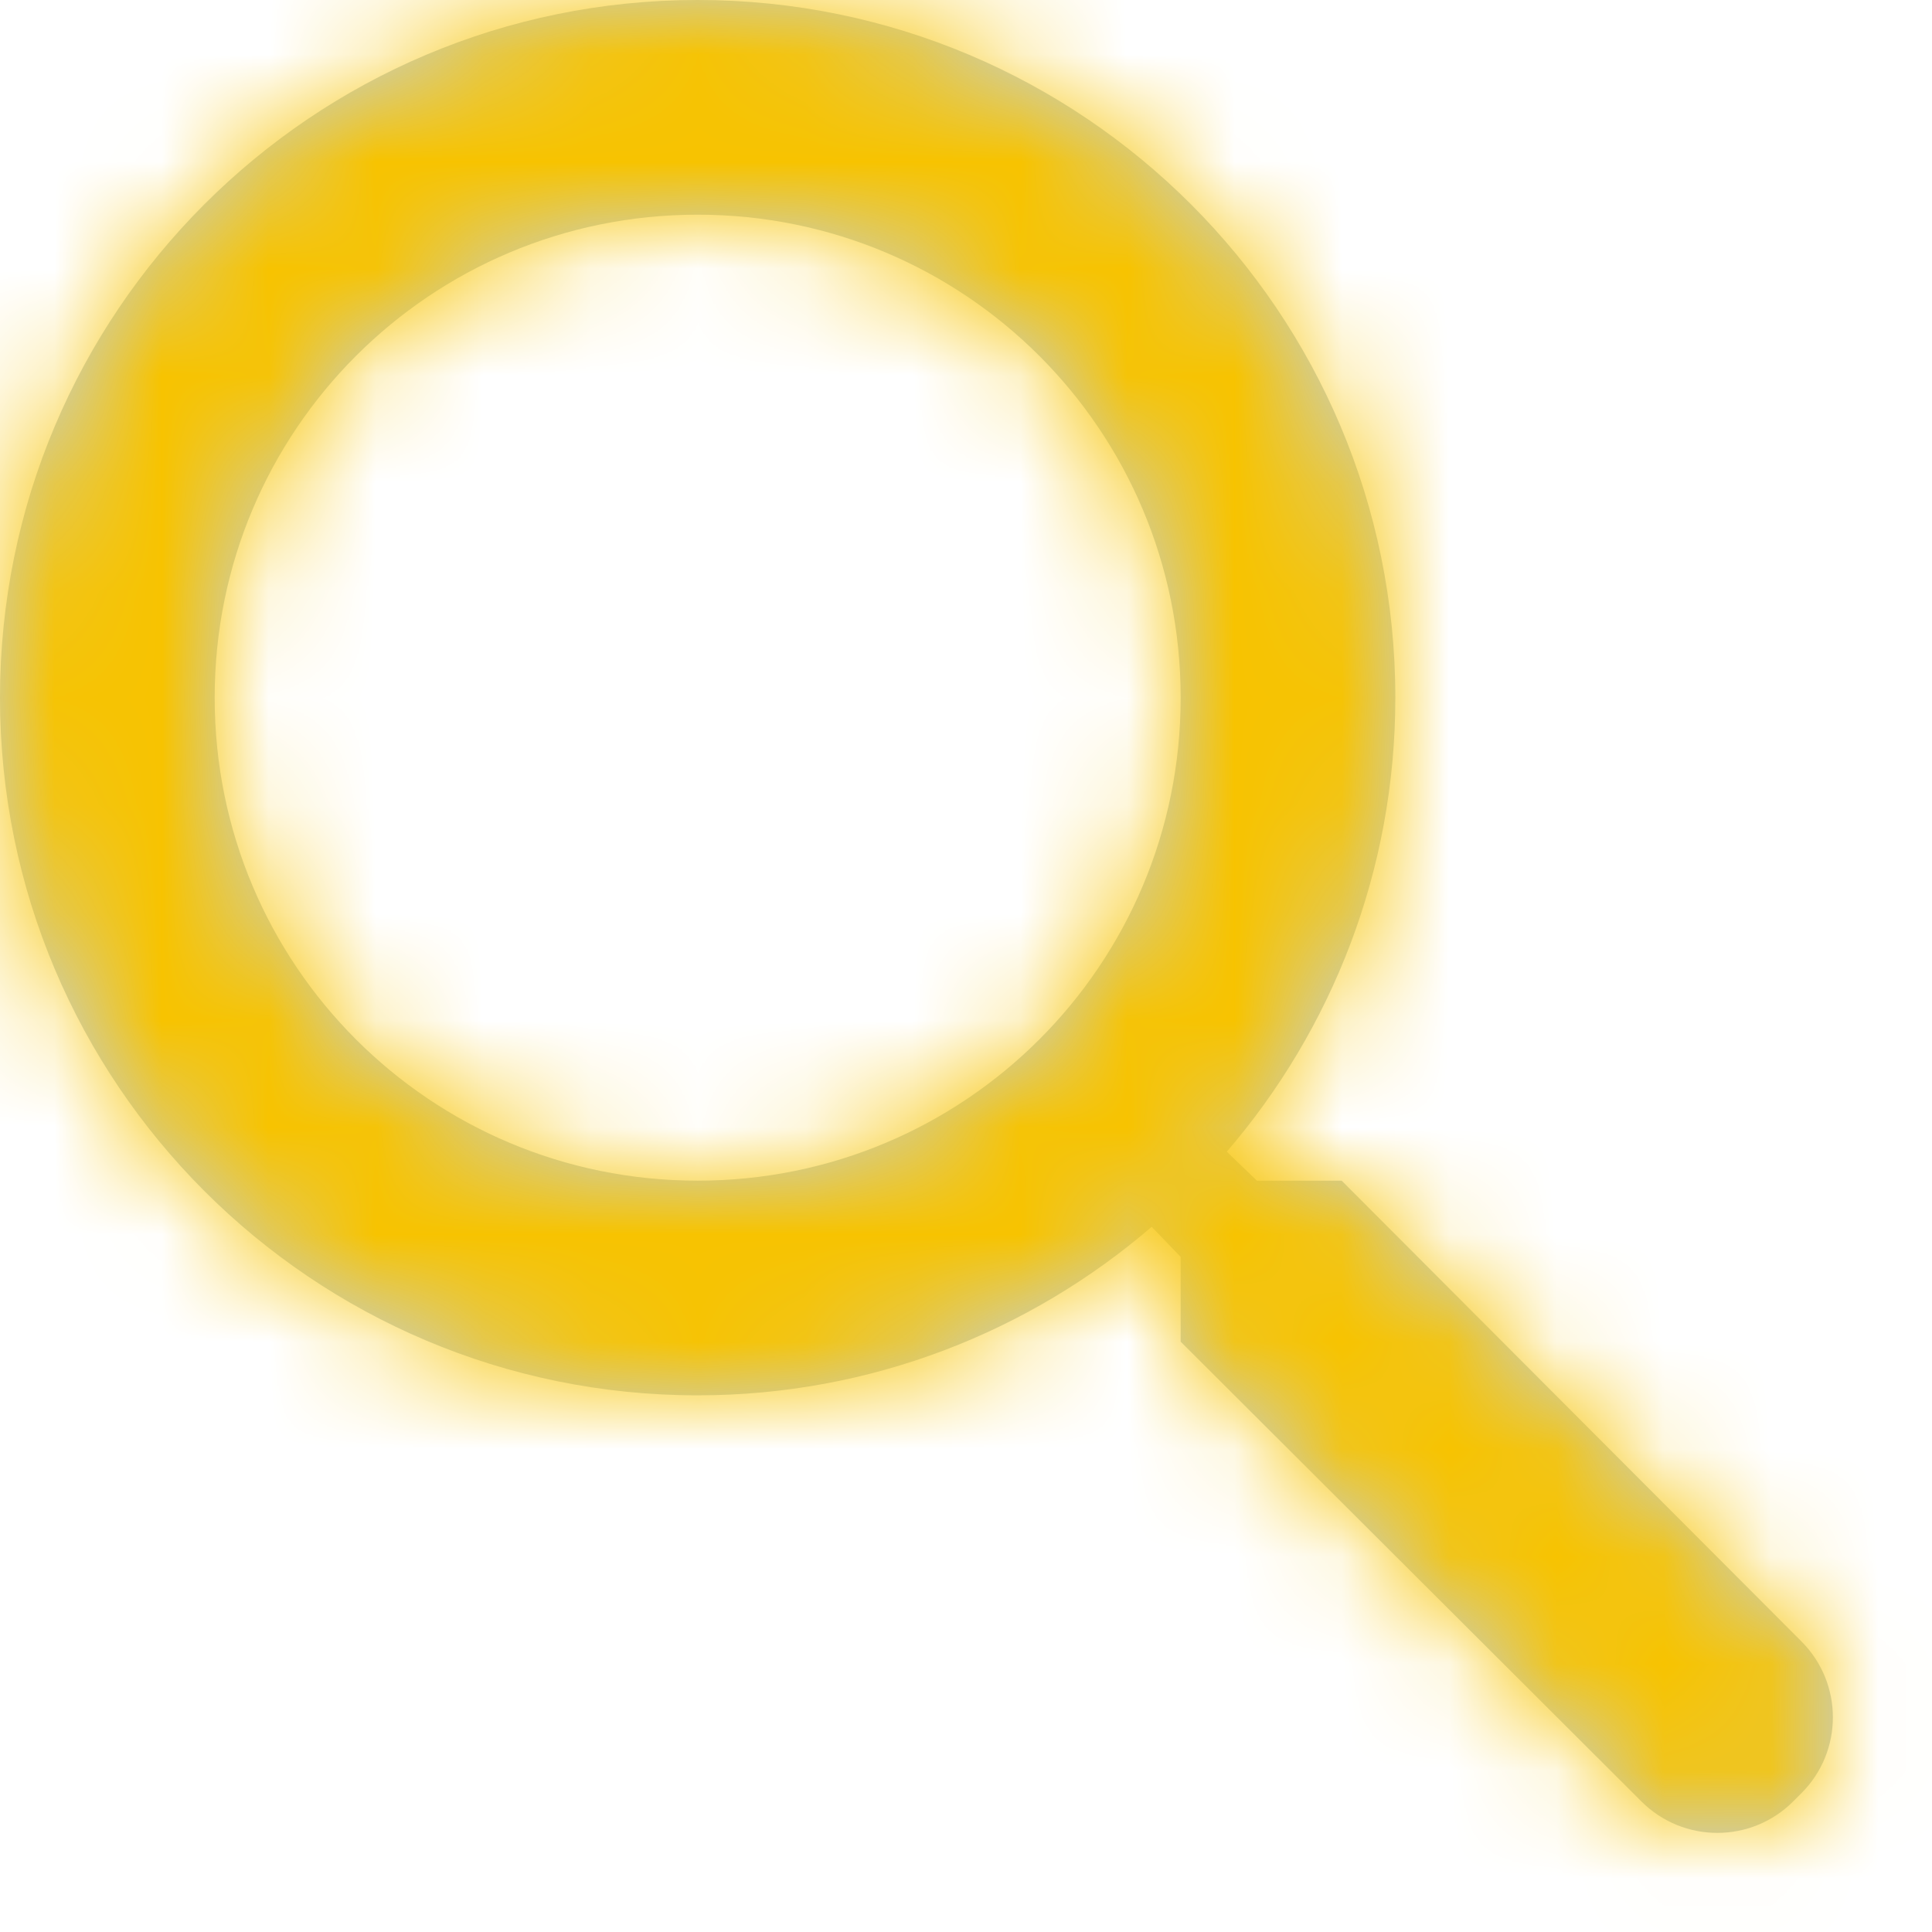 <?xml version="1.0" encoding="UTF-8"?>
<svg width="18px" height="18px" viewBox="0 0 18 18" version="1.1" xmlns="http://www.w3.org/2000/svg" xmlns:xlink="http://www.w3.org/1999/xlink">
    <title>30AE4983-ABE8-4799-A8A2-472D67727BCD@3x</title>
    <defs>
        <path d="M11.71,11 L11.43,10.73 C12.41,9.59 13,8.11 13,6.5 C13,2.91 10.09,0 6.5,0 C2.91,0 0,2.91 0,6.5 C0,10.09 2.91,13 6.5,13 C8.11,13 9.59,12.41 10.73,11.43 L11,11.71 L11,12.5 L15.293,16.784 C15.684,17.174 16.316,17.174 16.706,16.784 L16.784,16.706 C17.174,16.316 17.174,15.684 16.784,15.293 L12.5,11 L12.5,11 L11.71,11 Z M2,6.5 C2,4.01 4.01,2 6.5,2 C8.99,2 11,4.01 11,6.5 C11,8.99 8.99,11 6.5,11 C4.01,11 2,8.99 2,6.5 Z" id="path-1"></path>
    </defs>
    <g id="UI-5" stroke="none" stroke-width="1" fill="none" fill-rule="evenodd">
        <g id="HSA-Yemen---Landing-Page---Desktop" transform="translate(-1262, -51)">
            <g id="Nav">
                <g id="Organisms-/-Navbar-/-#02">
                    <g id="Group-9" transform="translate(1262, 51)">
                        <g id="Search">
                            <mask id="mask-2" fill="white">
                                <use xlink:href="#path-1"></use>
                            </mask>
                            <use id="Mask" fill="#C2D1D9" xlink:href="#path-1"></use>
                            <g id="↪🎨" mask="url(#mask-2)" fill="#F7C300">
                                <g transform="translate(-3, -3)" id="Atoms-/-Colors-/-Black">
                                    <rect x="0" y="0" width="24" height="24"></rect>
                                </g>
                            </g>
                        </g>
                    </g>
                </g>
            </g>
        </g>
    </g>
</svg>